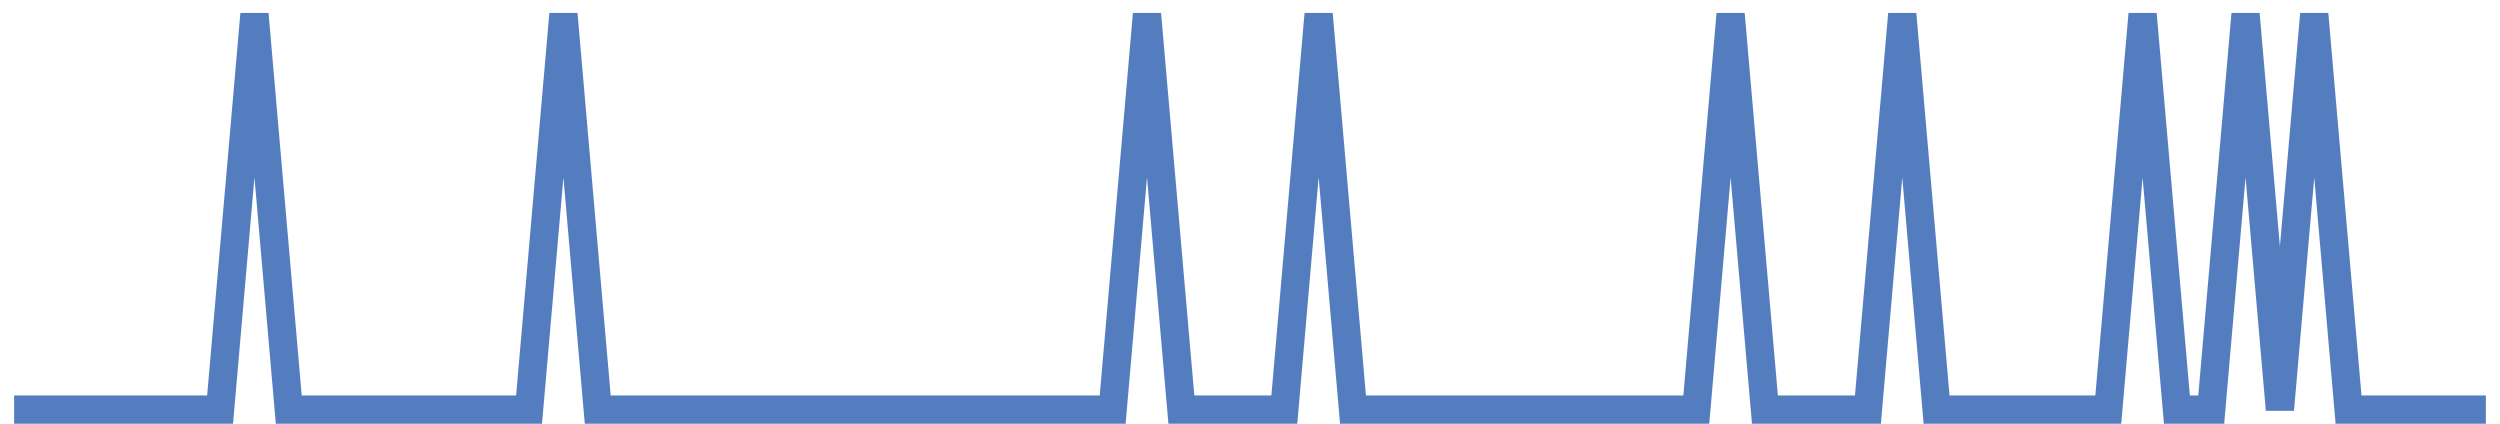 <?xml version="1.0" encoding="UTF-8"?>
<svg xmlns="http://www.w3.org/2000/svg" xmlns:xlink="http://www.w3.org/1999/xlink" width="177pt" height="30pt" viewBox="0 0 177 30" version="1.1">
<g id="surface3709346">
<path style="fill:none;stroke-width:2;stroke-linecap:butt;stroke-linejoin:miter;stroke:rgb(32.941%,49.02%,74.902%);stroke-opacity:1;stroke-miterlimit:10;" d="M 1 29 L 15.582 29 L 18.016 1 L 20.445 29 L 37.457 29 L 39.891 1 L 42.32 29 L 78.777 29 L 81.207 1 L 83.641 29 L 90.93 29 L 93.359 1 L 95.793 29 L 120.098 29 L 122.527 1 L 124.957 29 L 132.25 29 L 134.68 1 L 137.109 29 L 149.266 29 L 151.695 1 L 154.125 29 L 156.555 29 L 158.984 1 L 161.418 29 L 163.848 1 L 166.277 29 L 176 29 "/>
</g>
</svg>
